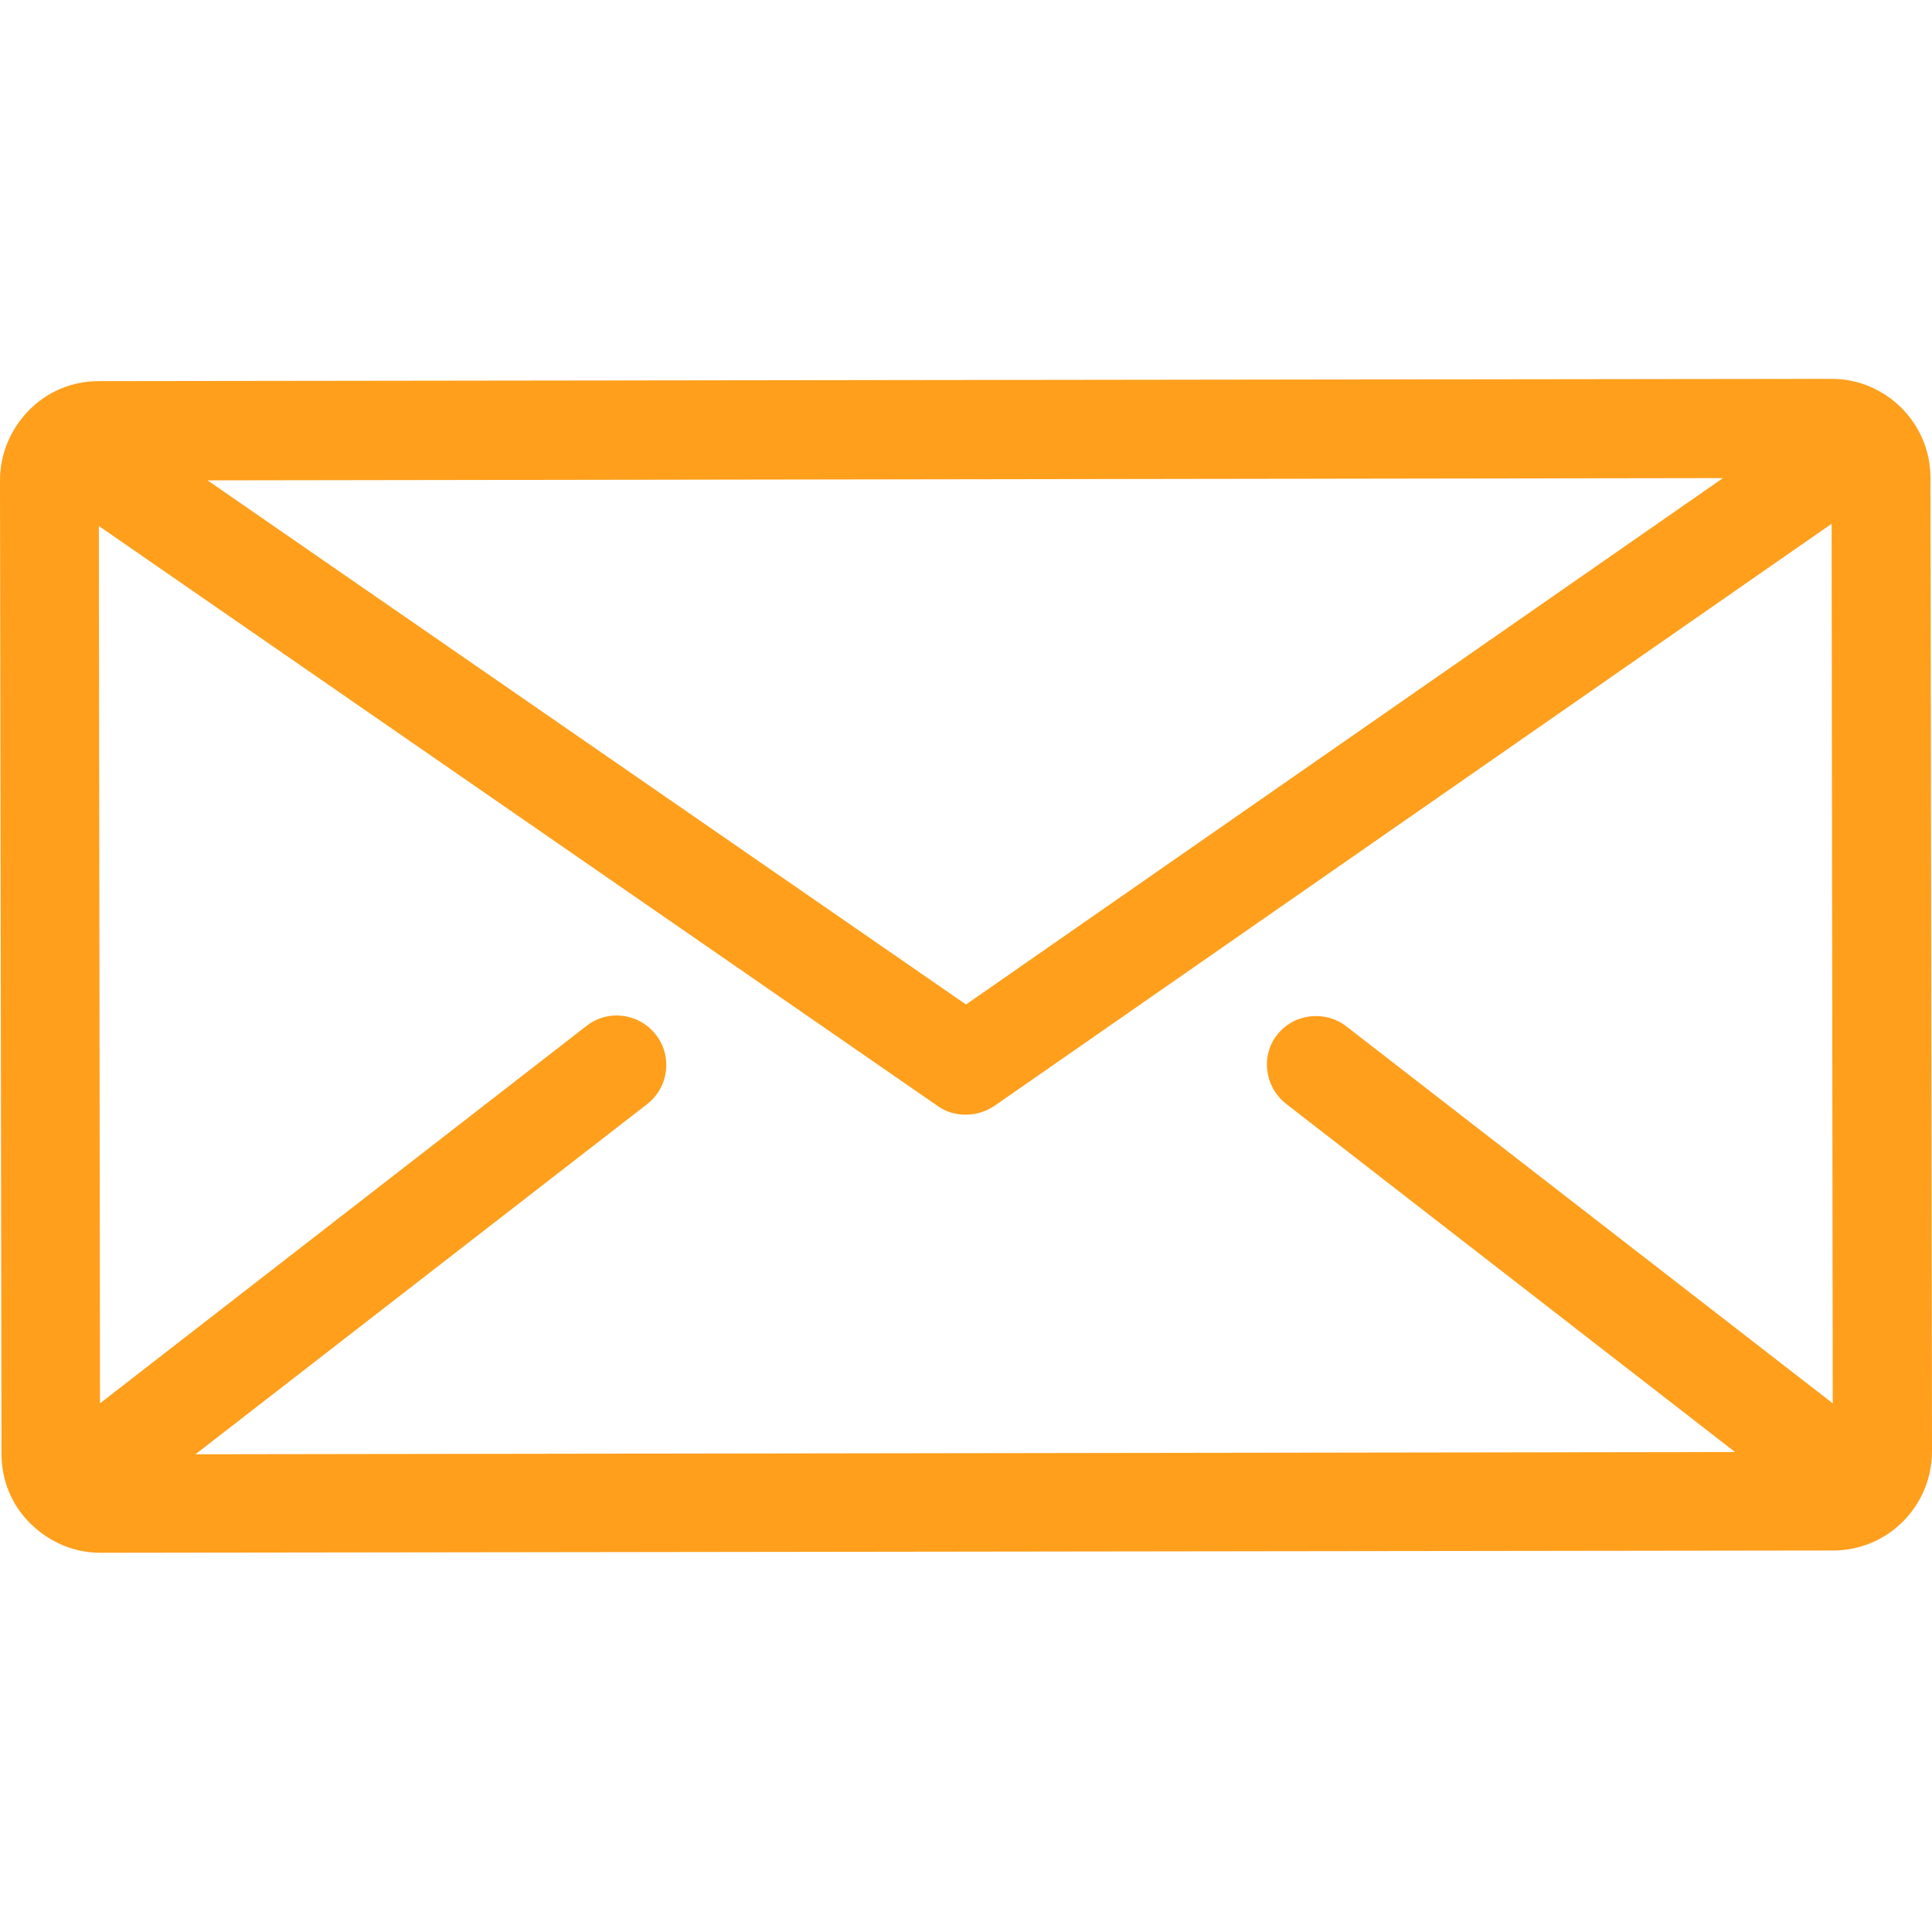 <?xml version="1.0" encoding="utf-8"?>
<!-- Generator: Adobe Illustrator 21.1.0, SVG Export Plug-In . SVG Version: 6.00 Build 0)  -->
<svg version="1.1" id="Layer_1" xmlns="http://www.w3.org/2000/svg" xmlns:xlink="http://www.w3.org/1999/xlink" x="0px" y="0px"
	 viewBox="0 0 512 512" style="enable-background:new 0 0 512 512;" xml:space="preserve">
<style type="text/css">
	.st0{fill:#FF9F1C;}
</style>
<g>
	<g>
		<path class="st0" d="M511.6,126.6c0-14.4-11.8-26.2-26.2-26.2l0,0L26.2,101c-7,0-13.6,2.7-18.5,7.7S0,120.3,0,127.3l0.4,258
			c0,7,2.7,13.6,7.7,18.5s11.5,7.7,18.5,7.7l0,0l459.2-0.6c14.5,0,26.2-11.8,26.2-26.3L511.6,126.6z M456.6,126.7L256,266.2
			L55,127.3L456.6,126.7z M340.8,292.5l119,92.3l-408,0.6l119.7-92.8c5.7-4.4,6.8-12.7,2.3-18.4c-4.4-5.7-12.7-6.8-18.4-2.3
			l-128.9,100l-0.3-232.5l222.3,153.7c2.2,1.6,4.8,2.3,7.5,2.3c2.6,0,5.2-0.8,7.5-2.3l221.9-154.3l0.3,233.1L356.8,272
			c-5.7-4.4-14-3.4-18.4,2.3C334.1,279.8,335.1,288,340.8,292.5z"/>
	</g>
</g>
</svg>
